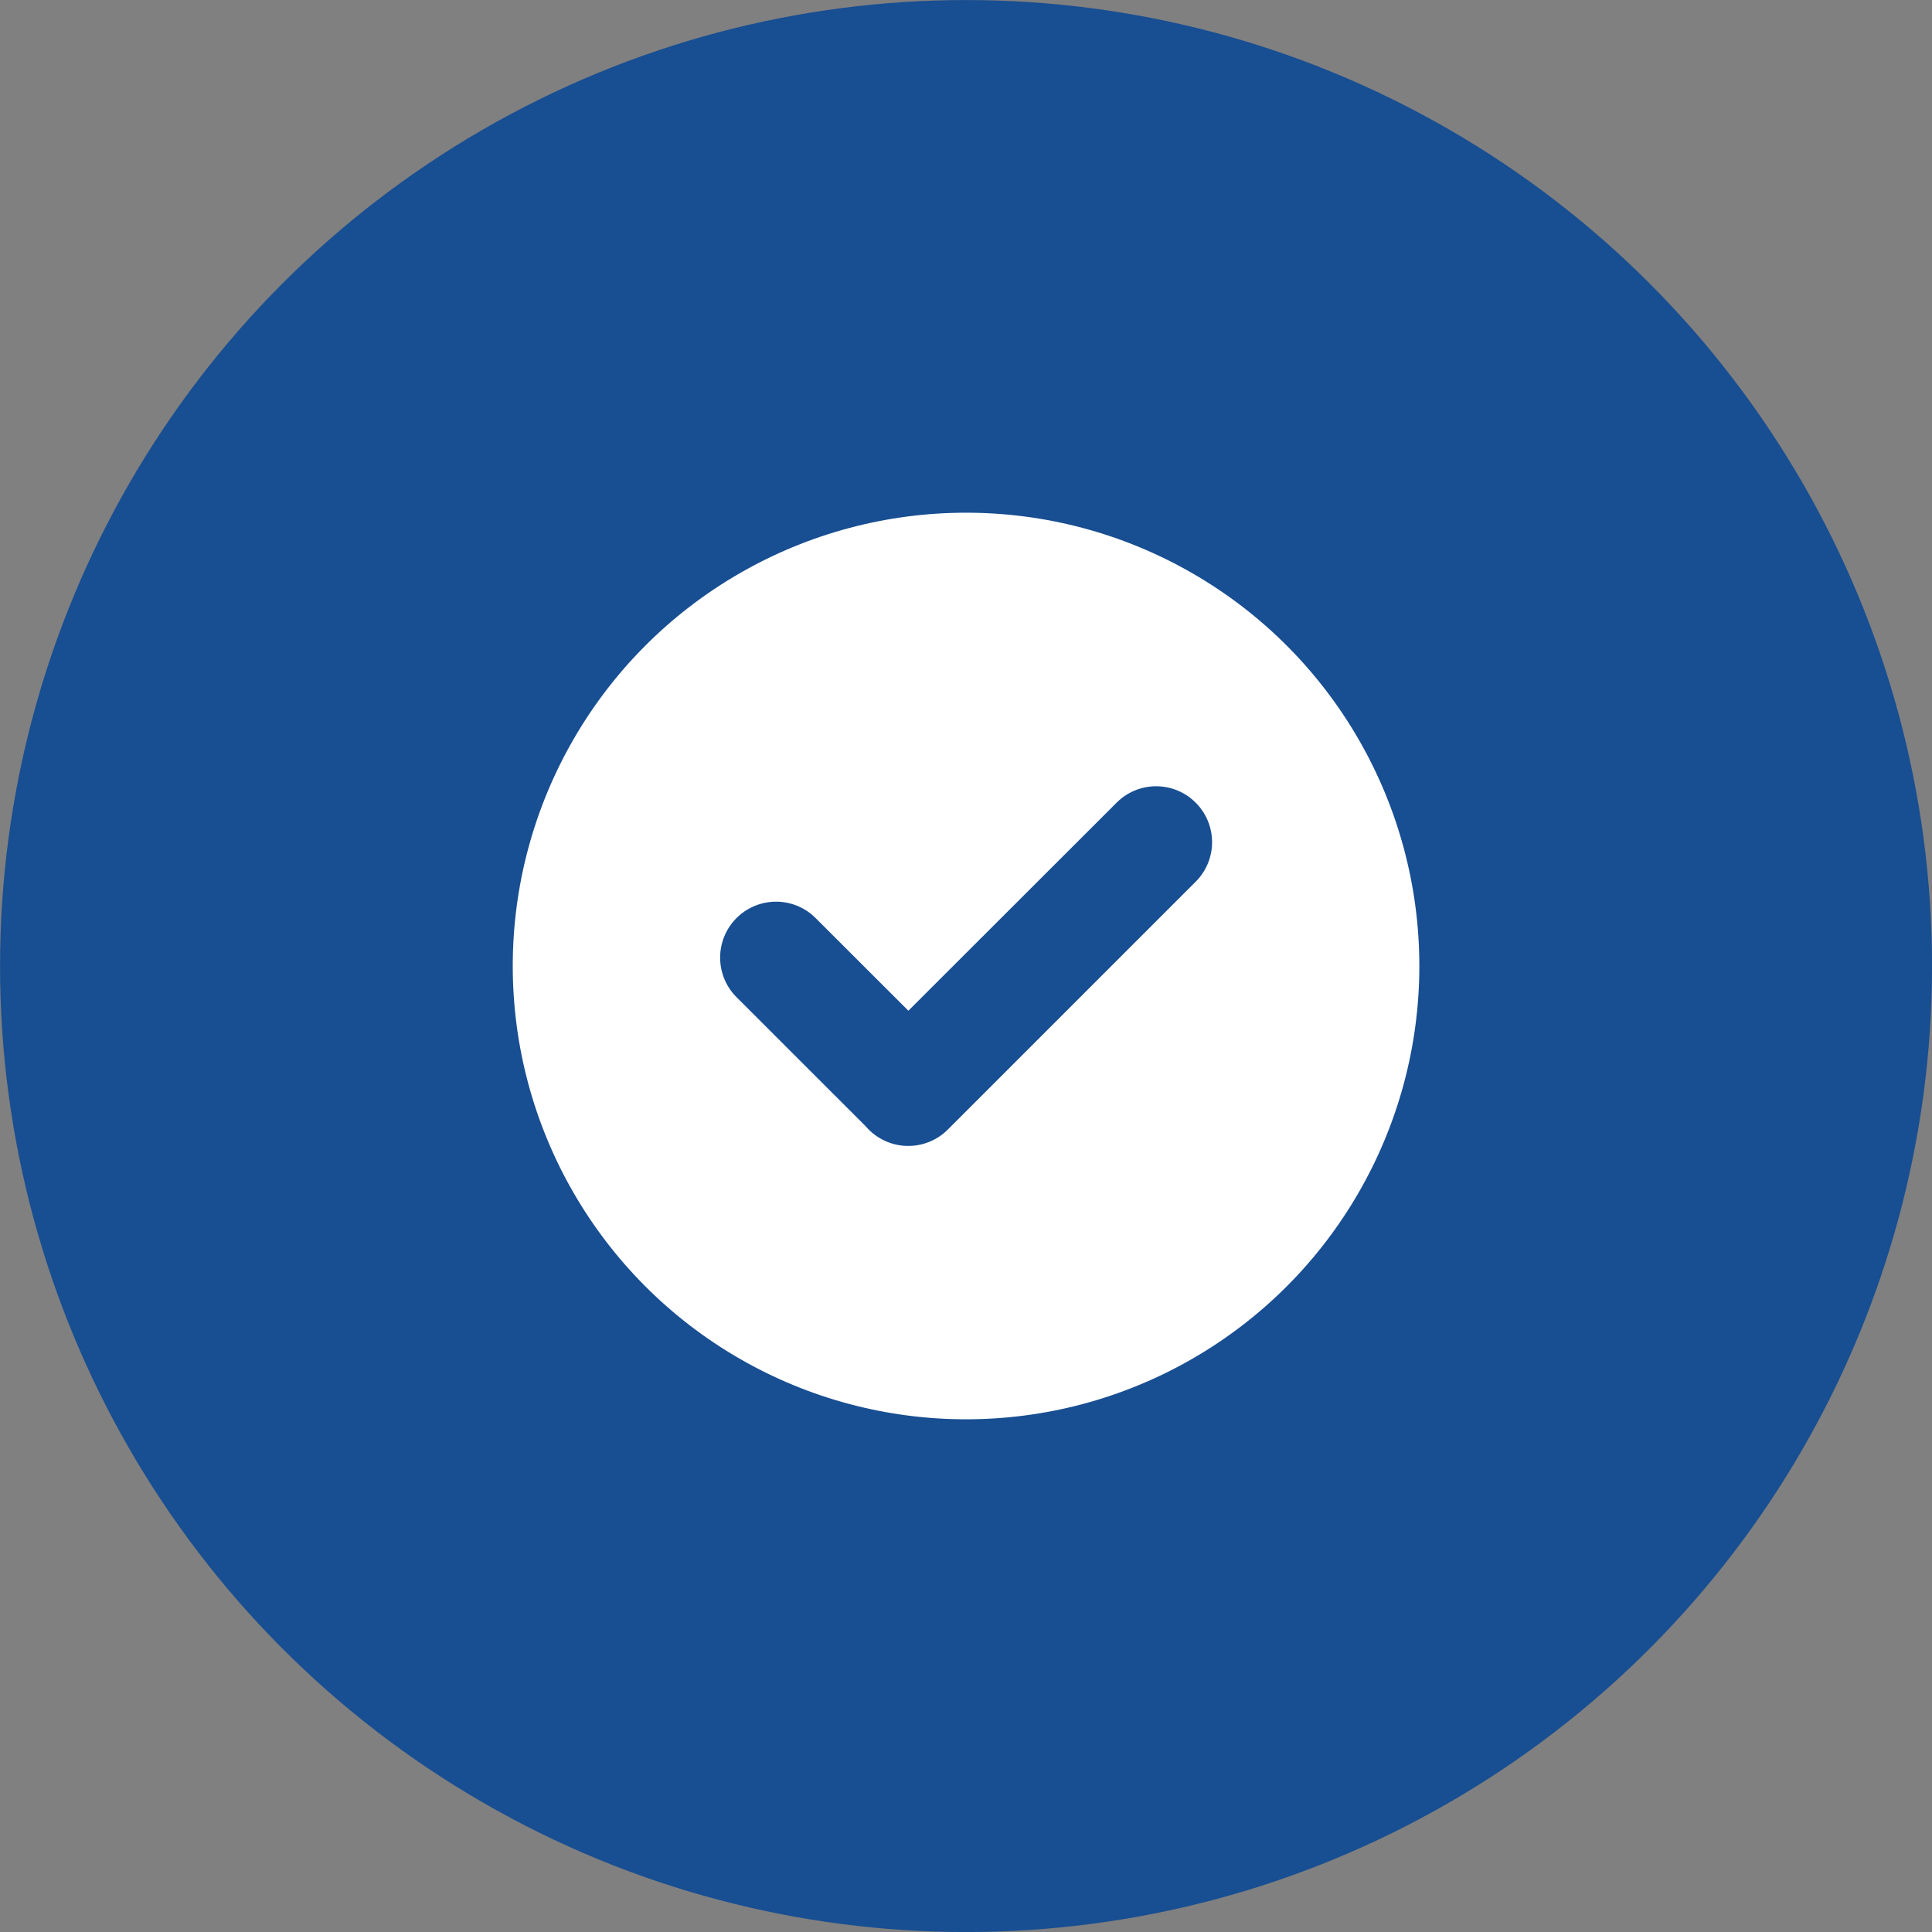 <svg xmlns="http://www.w3.org/2000/svg" width="40" height="40" viewBox="0 0 40 40"><rect x="0" y="0" width="40" height="40" fill="#808080" stroke="none"/><g transform="translate(-208 -661)"><g transform="translate(-6023.371 -6006.119)"><g transform="translate(6231.372 6667.12)"><circle cx="20" cy="20" r="20" fill="#184e92"/></g><circle cx="9.385" cy="9.385" r="9.385" transform="translate(6241.987 6677.734)" fill="#fff"/><path d="M6262.444,6690.6a1.156,1.156,0,0,0-1.636,0l0,0-4.312,4.308-1.931-1.929a1.158,1.158,0,0,0-1.639,1.636l2.687,2.686c.02.023.041.046.063.068a1.158,1.158,0,0,0,1.636,0l0,0,5.136-5.136A1.156,1.156,0,0,0,6262.444,6690.6Z" transform="translate(-6.318 -6.863)" fill="#184e92" fill-rule="evenodd"/></g></g></svg>